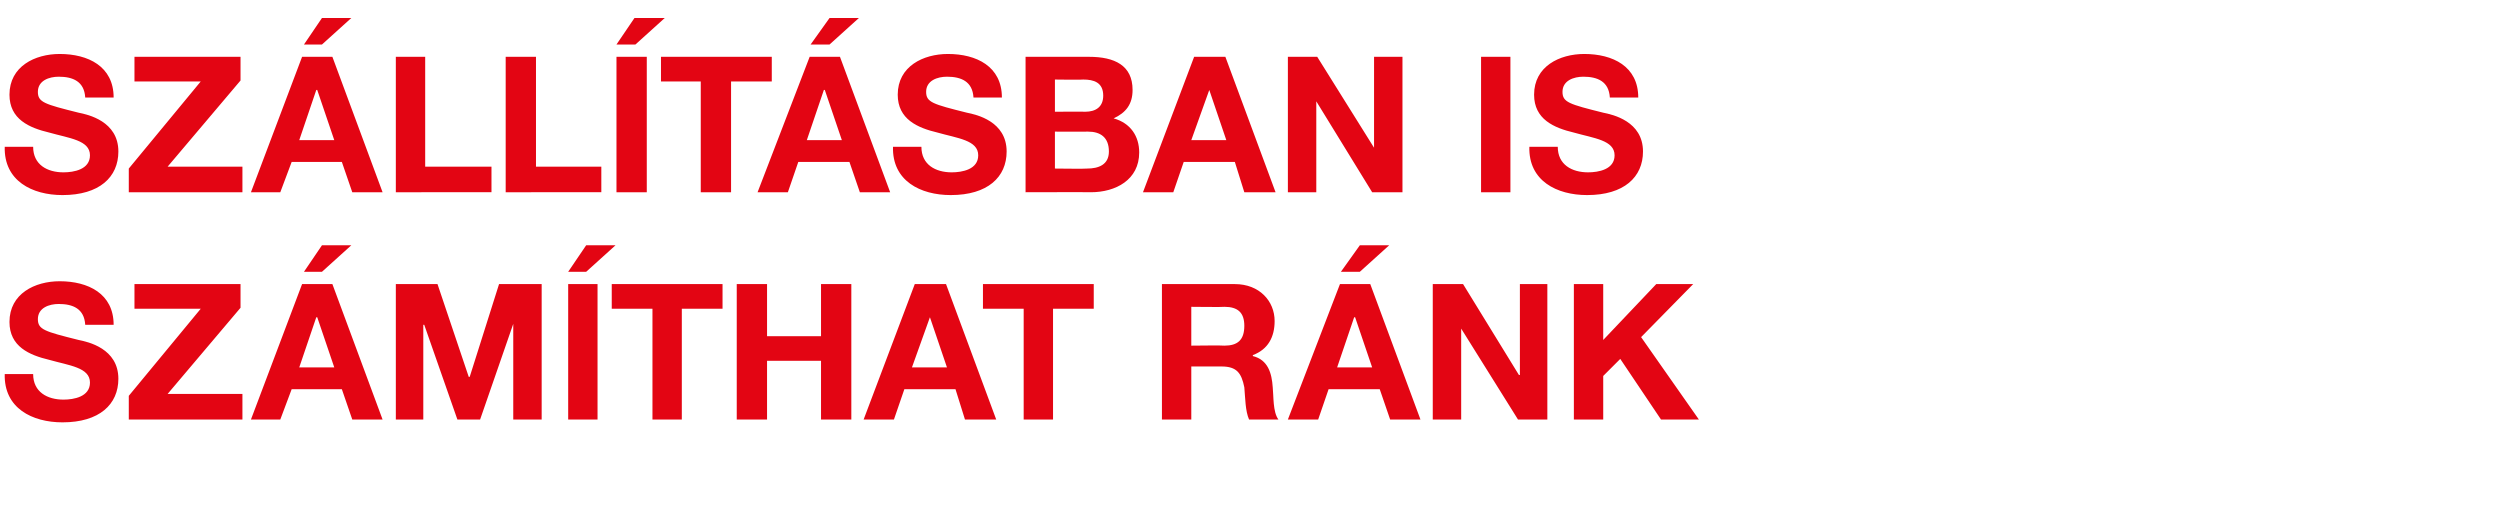 <?xml version="1.0" standalone="no"?><!DOCTYPE svg PUBLIC "-//W3C//DTD SVG 1.1//EN" "http://www.w3.org/Graphics/SVG/1.1/DTD/svg11.dtd"><svg xmlns="http://www.w3.org/2000/svg" version="1.1" width="264px" height="55.7px" viewBox="0 -6 264 55.7" style="top:-6px"><desc>Sz ll t sban is sz m that r nk</desc><defs/><g id="Polygon13200"><path d="m3.5 33.5c0 1.9 1.5 2.7 3.2 2.7c1.1 0 2.8-.3 2.8-1.8c0-1.6-2.2-1.8-4.3-2.4c-2.1-.5-4.2-1.4-4.2-4c0-3 2.7-4.3 5.3-4.3c3 0 5.7 1.3 5.7 4.6h-3c-.1-1.7-1.3-2.2-2.8-2.2c-1 0-2.2.4-2.2 1.6c0 1.1.7 1.3 4.3 2.2c1 .2 4.2.9 4.2 4.1c0 2.7-2 4.6-5.9 4.6c-3.2 0-6.2-1.5-6.1-5.1h3zm10.1 2.3l7.6-9.2h-7V24h11.2v2.5l-7.7 9.1h7.9v2.7h-12v-2.5zm18-3h3.7l-1.8-5.3h-.1l-1.8 5.3zm.3-8.8h3.2l5.3 14.3h-3.2l-1.1-3.2h-5.3l-1.2 3.2h-3.1L31.9 24zm2.1-1.3h-1.9l1.9-2.8h3.1L34 22.7zm7.8 1.3h4.4l3.3 9.8h.1l3.1-9.8h4.5v14.3h-3V28.2l-3.5 10.1h-2.4l-3.5-10h-.1v10h-2.9V24zM60 24h3.1v14.3H60V24zm1.9-1.3H60l1.9-2.8h3.1l-3.1 2.8zm7 3.9h-4.3V24h11.7v2.6H72v11.7h-3.1V26.6zm8.9-2.6h3.2v5.5h5.7V24h3.2v14.3h-3.2v-6.2H81v6.2h-3.2V24zm18.5 8.8h3.7l-1.8-5.3l-1.9 5.3zm.3-8.8h3.3l5.3 14.3h-3.3l-1-3.2h-5.4l-1.1 3.2h-3.2L96.6 24zm11.5 2.6h-4.3V24h11.7v2.6h-4.3v11.7h-3.1V26.6zm17.7 3.9s3.49-.04 3.5 0c1.4 0 2.1-.6 2.1-2.1c0-1.4-.7-2-2.1-2c-.01.04-3.5 0-3.5 0v4.1zm-3.1-6.5h7.7c2.6 0 4.2 1.8 4.2 3.9c0 1.7-.7 3-2.3 3.6v.1c1.6.4 2 1.8 2.1 3.3c.1.9 0 2.6.6 3.4h-3.1c-.4-.9-.4-2.3-.5-3.4c-.3-1.5-.8-2.2-2.4-2.2h-3.2v5.6h-3.1V24zm18.5 8.8h3.7l-1.8-5.3h-.1l-1.8 5.3zm.3-8.8h3.2l5.3 14.3h-3.2l-1.1-3.2h-5.4l-1.1 3.2H136l5.5-14.3zm2.1-1.3h-2l2-2.8h3.1l-3.1 2.8zm7.7 1.3h3.2l5.9 9.6h.1V24h2.9v14.3h-3.1l-6-9.6v9.6h-3V24zm14.9 0h3.1v5.9l5.6-5.9h3.9l-5.5 5.6l6.1 8.7h-4l-4.3-6.4l-1.8 1.8v4.6h-3.1V24z" stroke="none" fill="#e30513"/></g><g id="Polygon13199"><path d="m3.5 9.5c0 1.9 1.5 2.7 3.2 2.7c1.1 0 2.8-.3 2.8-1.8c0-1.6-2.2-1.8-4.3-2.4C3.1 7.5 1 6.6 1 4C1 1 3.7-.3 6.3-.3C9.3-.3 12 1 12 4.3h-3c-.1-1.7-1.3-2.2-2.8-2.2c-1 0-2.2.4-2.2 1.6c0 1.1.7 1.3 4.3 2.2c1 .2 4.2.9 4.2 4.1c0 2.7-2 4.6-5.9 4.6c-3.2 0-6.2-1.5-6.1-5.1h3zm10.1 2.3l7.6-9.2h-7V0h11.2v2.5l-7.7 9.1h7.9v2.7h-12v-2.5zm18-3h3.7l-1.8-5.3h-.1l-1.8 5.3zm.3-8.8h3.2l5.3 14.3h-3.2l-1.1-3.2h-5.3l-1.2 3.2h-3.1L31.9 0zM34-1.3h-1.9L34-4.1h3.1L34-1.3zM41.8 0h3.1v11.6h7v2.7H41.8V0zm11.6 0h3.2v11.6h6.9v2.7H53.4V0zm11.7 0h3.2v14.3h-3.2V0zm2-1.3h-2L67-4.1h3.2l-3.1 2.8zM74 2.6h-4.2V0h11.7v2.6h-4.3v11.7H74V2.6zm11.2 6.2h3.7l-1.8-5.3h-.1l-1.8 5.3zm.3-8.8h3.2L94 14.3h-3.2l-1.1-3.2h-5.4l-1.1 3.2H80L85.5 0zm2.1-1.3h-2l2-2.8h3.1l-3.1 2.8zm9.7 10.8c0 1.9 1.5 2.7 3.2 2.7c1.1 0 2.8-.3 2.8-1.8c0-1.6-2.2-1.8-4.3-2.4c-2.1-.5-4.2-1.4-4.2-4c0-3 2.7-4.3 5.3-4.3c3 0 5.7 1.3 5.7 4.6h-3c-.1-1.7-1.3-2.2-2.8-2.2c-1 0-2.2.4-2.2 1.6c0 1.1.7 1.3 4.3 2.2c1 .2 4.2.9 4.2 4.1c0 2.7-2 4.6-5.9 4.6c-3.2 0-6.2-1.5-6.1-5.1h3zm14.1-3.7s3.23-.02 3.2 0c1.1 0 1.9-.5 1.9-1.7c0-1.4-1-1.7-2.1-1.7c-.01.04-3 0-3 0v3.4zM108.3 0h6.7c2.7 0 4.6.9 4.6 3.5c0 1.5-.7 2.4-2 3c1.8.5 2.7 1.9 2.7 3.6c0 2.9-2.5 4.2-5.1 4.2c.03-.02-6.9 0-6.9 0V0zm3.1 11.8s3.41.04 3.4 0c1.2 0 2.3-.4 2.3-1.8c0-1.5-.9-2.1-2.2-2.1c-.03.02-3.5 0-3.5 0v3.9zm14.4-3h3.7l-1.8-5.3l-1.9 5.3zm.3-8.8h3.3l5.3 14.3h-3.3l-1-3.2H125l-1.1 3.2h-3.2L126.1 0zm9.9 0h3.1l6 9.6V0h3v14.3h-3.2L139 4.7v9.6h-3V0zm20.4 0h3.1v14.3h-3.1V0zm8.1 9.5c0 1.9 1.5 2.7 3.2 2.7c1.1 0 2.8-.3 2.8-1.8c0-1.6-2.2-1.8-4.3-2.4c-2.1-.5-4.2-1.4-4.2-4c0-3 2.7-4.3 5.3-4.3c3 0 5.7 1.3 5.7 4.6h-3c-.1-1.7-1.3-2.2-2.8-2.2c-1 0-2.2.4-2.2 1.6c0 1.1.7 1.3 4.3 2.2c1 .2 4.2.9 4.2 4.1c0 2.7-2 4.6-5.9 4.6c-3.2 0-6.2-1.5-6.1-5.1h3z" stroke="none" fill="#e30513"/></g></svg>